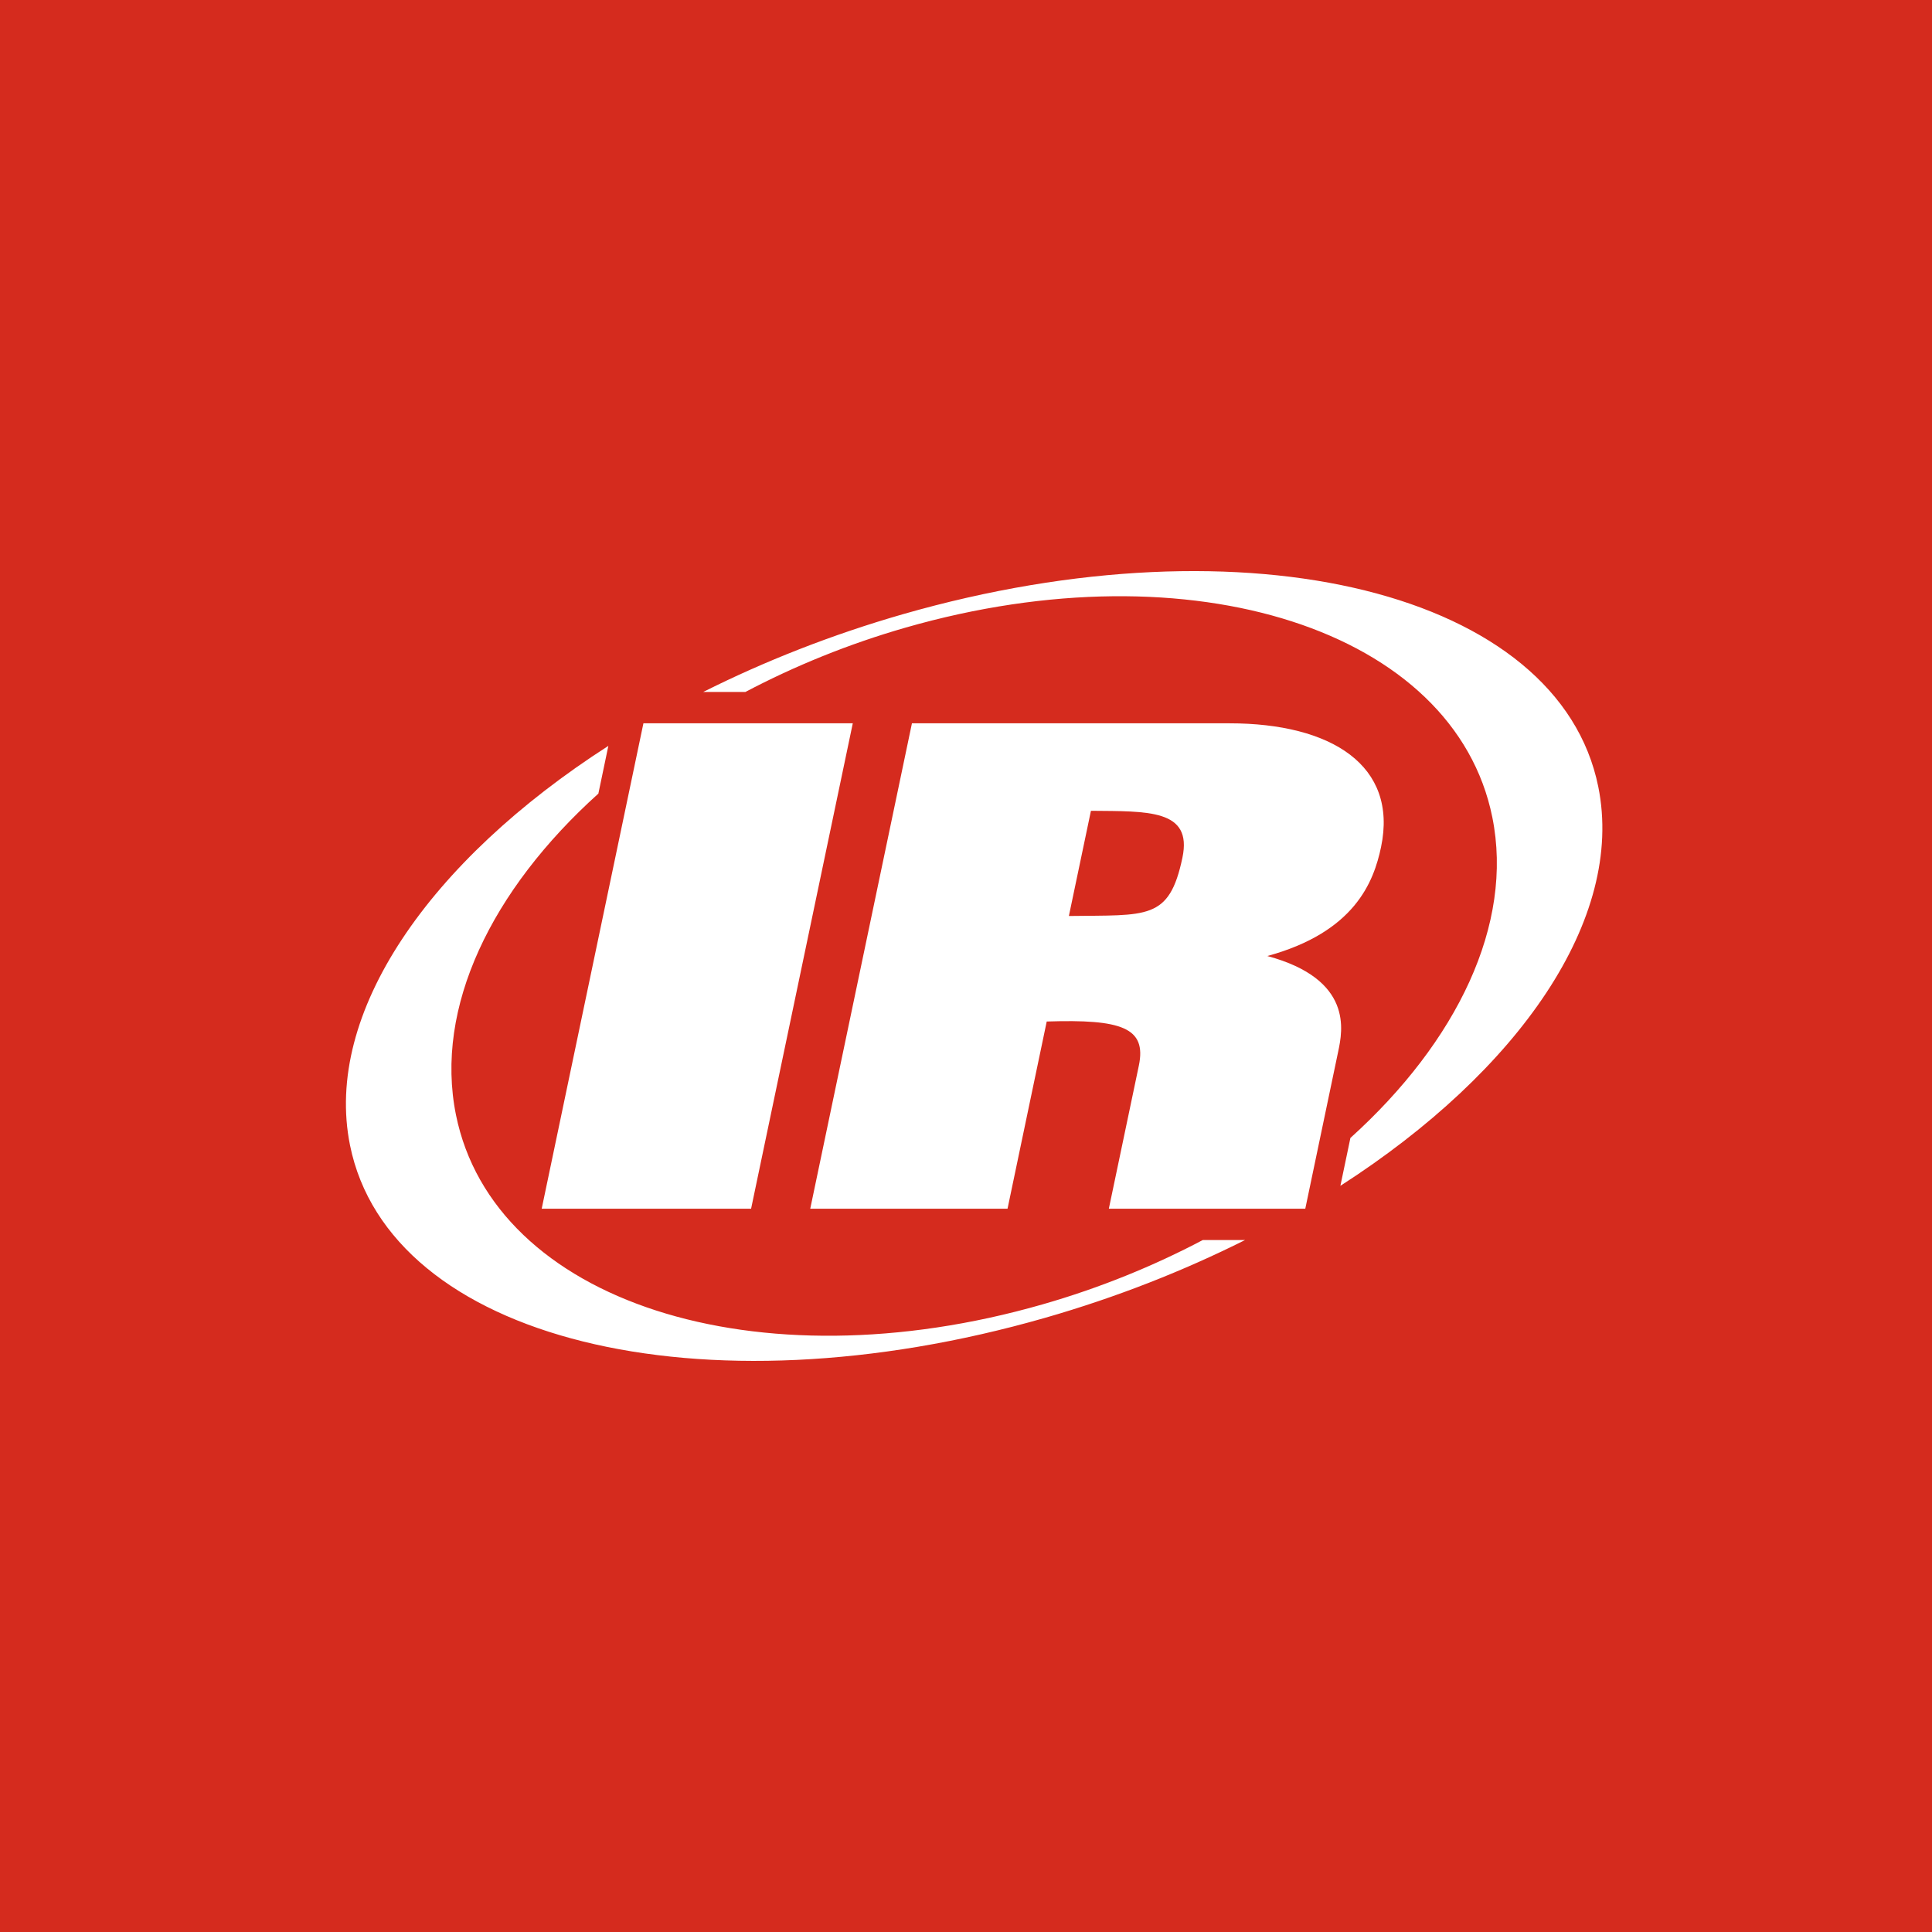 <svg width="60" height="60" viewBox="0 0 60 60" fill="none" xmlns="http://www.w3.org/2000/svg">
<rect width="60" height="60" fill="#D52B1E"/>
<g clip-path="url(#clip0_1403_8893)">
<path d="M49.636 24.434C48.416 18.4 38.751 16.001 28.043 19.074C25.828 19.711 23.744 20.534 21.84 21.489H23.15C24.679 20.683 26.35 20 28.127 19.49C37.016 16.938 45.17 19.574 46.345 25.379C47.018 28.706 45.246 32.352 41.938 35.34L41.627 36.827C47.178 33.257 50.464 28.535 49.636 24.434ZM37.353 38.511C35.825 39.317 34.155 39.999 32.376 40.509C23.49 43.061 15.333 40.426 14.16 34.622C13.487 31.288 15.264 27.636 18.583 24.646L18.893 23.164C13.334 26.736 10.041 31.464 10.87 35.567C12.09 41.601 21.757 43.999 32.461 40.925C34.676 40.289 36.76 39.466 38.666 38.511H37.353ZM33.195 28.447L33.88 25.18C35.64 25.198 37.039 25.125 36.721 26.637C36.311 28.592 35.627 28.411 33.195 28.447ZM25.163 37.537H31.29L32.507 31.724C34.828 31.648 35.615 31.912 35.368 33.093L34.436 37.537H40.537L41.559 32.655C41.696 32.007 42.03 30.412 39.358 29.69C42.074 28.948 42.663 27.387 42.89 26.305C43.419 23.776 41.356 22.463 38.179 22.463H28.321L25.163 37.537ZM19.982 22.463H26.484L23.326 37.537H16.823L19.982 22.463Z" fill="white"/>
</g>
<defs>
<clipPath id="clip0_1403_8893">
<rect width="40" height="26" fill="white" transform="translate(10 17)"/>
</clipPath>
</defs>
</svg>
